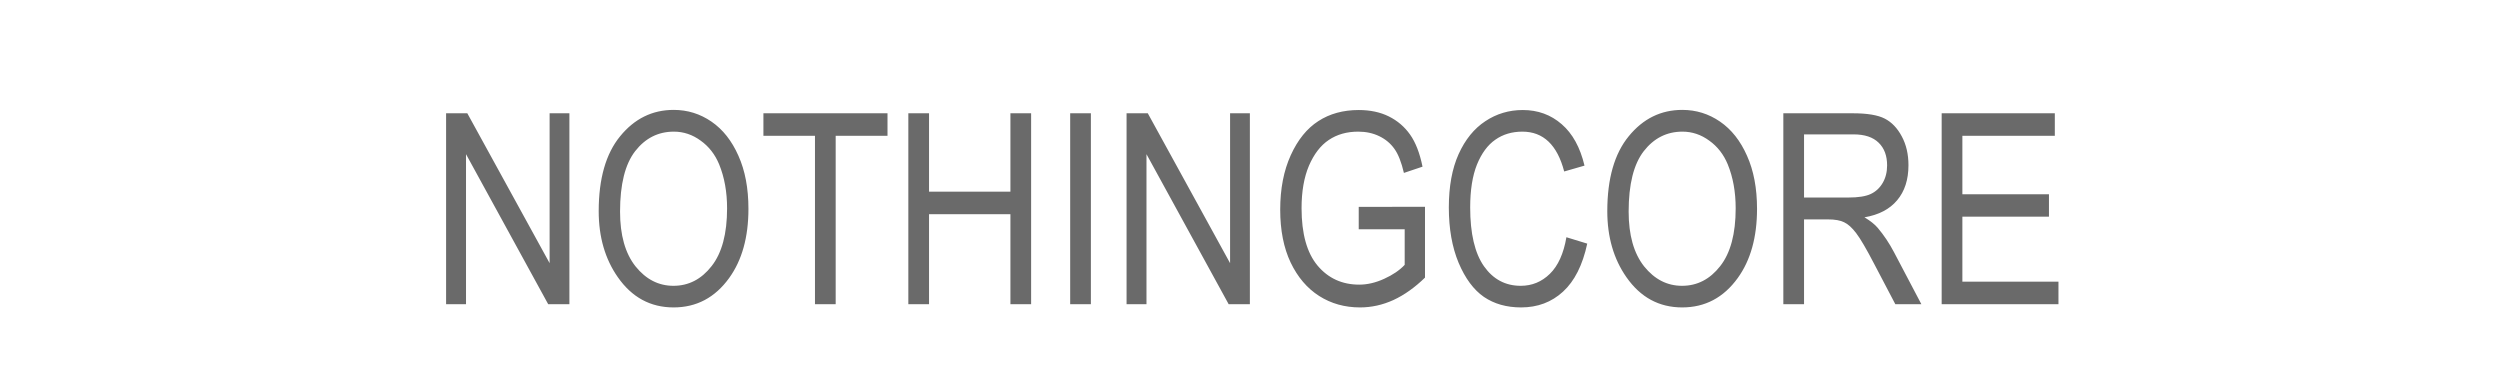 <?xml version="1.0" encoding="UTF-8"?>
<svg xmlns="http://www.w3.org/2000/svg" width="1200" height="175" viewBox="0 0 1200 175" fill="none">
  <path d="M214.125 146V54.375H224.312L263.812 126.312V54.375H273.312V146H263.125L223.688 74V146H214.125ZM287.375 101.375C287.375 85.75 290.812 73.75 297.688 65.375C304.562 56.958 313.125 52.75 323.375 52.75C330 52.75 336.042 54.625 341.5 58.375C346.958 62.125 351.271 67.583 354.438 74.75C357.646 81.875 359.25 90.375 359.25 100.25C359.25 113.833 356.167 124.896 350 133.438C343.208 142.854 334.312 147.562 323.312 147.562C312.229 147.562 303.312 142.729 296.562 133.062C290.438 124.312 287.375 113.75 287.375 101.375ZM297.625 101.562C297.625 112.854 300.104 121.625 305.062 127.875C310.062 134.083 316.125 137.188 323.25 137.188C330.542 137.188 336.646 134.042 341.562 127.75C346.521 121.458 349 112.208 349 100C349 92.125 347.729 85.083 345.188 78.875C343.229 74.125 340.271 70.333 336.312 67.5C332.396 64.625 328.104 63.188 323.438 63.188C315.938 63.188 309.75 66.312 304.875 72.562C300.042 78.812 297.625 88.479 297.625 101.562ZM391.188 146V65.188H366.438V54.375H426V65.188H401.125V146H391.188ZM436 146V54.375H445.938V92H485V54.375H494.938V146H485V102.812H445.938V146H436ZM513.688 146V54.375H523.625V146H513.688ZM540.75 146V54.375H550.938L590.438 126.312V54.375H599.938V146H589.75L550.312 74V146H540.75ZM652.188 110.062V99.312L684 99.25V133.25C679.125 138 674.083 141.583 668.875 144C663.667 146.375 658.312 147.562 652.812 147.562C645.479 147.562 638.938 145.729 633.188 142.062C627.438 138.396 622.875 133.042 619.5 126C616.167 118.958 614.5 110.5 614.5 100.625C614.5 90.625 616.188 81.917 619.562 74.5C622.938 67.083 627.354 61.625 632.812 58.125C638.271 54.583 644.729 52.812 652.188 52.812C657.688 52.812 662.5 53.833 666.625 55.875C670.75 57.917 674.146 60.812 676.812 64.562C679.479 68.312 681.479 73.458 682.812 80L673.875 83C672.667 77.833 671.146 73.979 669.312 71.438C667.479 68.854 665.062 66.833 662.062 65.375C659.062 63.917 655.688 63.188 651.938 63.188C646.479 63.188 641.771 64.521 637.812 67.188C633.896 69.812 630.729 73.917 628.312 79.5C625.938 85.083 624.75 91.896 624.75 99.938C624.75 112.188 627.312 121.375 632.438 127.5C637.562 133.583 644.229 136.625 652.438 136.625C656.354 136.625 660.354 135.688 664.438 133.812C668.562 131.938 671.833 129.708 674.25 127.125V110.062H652.188ZM751.875 113.875L761.875 116.938C759.667 127.229 755.792 134.917 750.25 140C744.75 145.042 738.042 147.562 730.125 147.562C723.167 147.562 717.208 145.875 712.25 142.5C707.333 139.083 703.292 133.625 700.125 126.125C697 118.625 695.438 109.771 695.438 99.562C695.438 89.479 697 80.958 700.125 74C703.292 67 707.562 61.729 712.938 58.188C718.312 54.604 724.312 52.812 730.938 52.812C738.188 52.812 744.417 55.083 749.625 59.625C754.833 64.125 758.479 70.75 760.562 79.5L750.812 82.312C747.479 69.562 740.792 63.188 730.75 63.188C725.75 63.188 721.417 64.479 717.75 67.062C714.083 69.604 711.146 73.583 708.938 79C706.771 84.417 705.688 91.271 705.688 99.562C705.688 112.104 707.896 121.521 712.312 127.812C716.729 134.062 722.604 137.188 729.938 137.188C735.354 137.188 740.021 135.271 743.938 131.438C747.896 127.562 750.542 121.708 751.875 113.875ZM771.5 101.375C771.5 85.75 774.938 73.75 781.812 65.375C788.688 56.958 797.25 52.75 807.5 52.75C814.125 52.75 820.167 54.625 825.625 58.375C831.083 62.125 835.396 67.583 838.562 74.75C841.771 81.875 843.375 90.375 843.375 100.25C843.375 113.833 840.292 124.896 834.125 133.438C827.333 142.854 818.438 147.562 807.438 147.562C796.354 147.562 787.438 142.729 780.688 133.062C774.562 124.312 771.5 113.75 771.5 101.375ZM781.75 101.562C781.75 112.854 784.229 121.625 789.188 127.875C794.188 134.083 800.25 137.188 807.375 137.188C814.667 137.188 820.771 134.042 825.688 127.75C830.646 121.458 833.125 112.208 833.125 100C833.125 92.125 831.854 85.083 829.312 78.875C827.354 74.125 824.396 70.333 820.438 67.5C816.521 64.625 812.229 63.188 807.562 63.188C800.062 63.188 793.875 66.312 789 72.562C784.167 78.812 781.75 88.479 781.75 101.562ZM856 146V54.375H889.312C896.271 54.375 901.396 55.229 904.688 56.938C908.021 58.646 910.75 61.5 912.875 65.5C915 69.458 916.062 74.062 916.062 79.312C916.062 86.229 914.25 91.833 910.625 96.125C907.042 100.417 901.812 103.146 894.938 104.312C897.729 105.979 899.854 107.667 901.312 109.375C904.271 112.875 906.875 116.771 909.125 121.062L922.25 146H909.75L899.75 126.938C895.875 119.479 892.938 114.458 890.938 111.875C888.979 109.292 887.062 107.562 885.188 106.688C883.354 105.771 880.771 105.312 877.438 105.312H865.938V146H856ZM865.938 94.812H887.312C891.979 94.812 895.521 94.25 897.938 93.125C900.354 92 902.271 90.229 903.688 87.812C905.104 85.396 905.812 82.583 905.812 79.375C905.812 74.75 904.458 71.125 901.75 68.5C899.042 65.833 895.021 64.5 889.688 64.5H865.938V94.812ZM932 146V54.375H986.312V65.188H941.938V93.25H983.5V104H941.938V135.188H988.062V146H932Z" fill="#6A6A6A"></path>
</svg>
